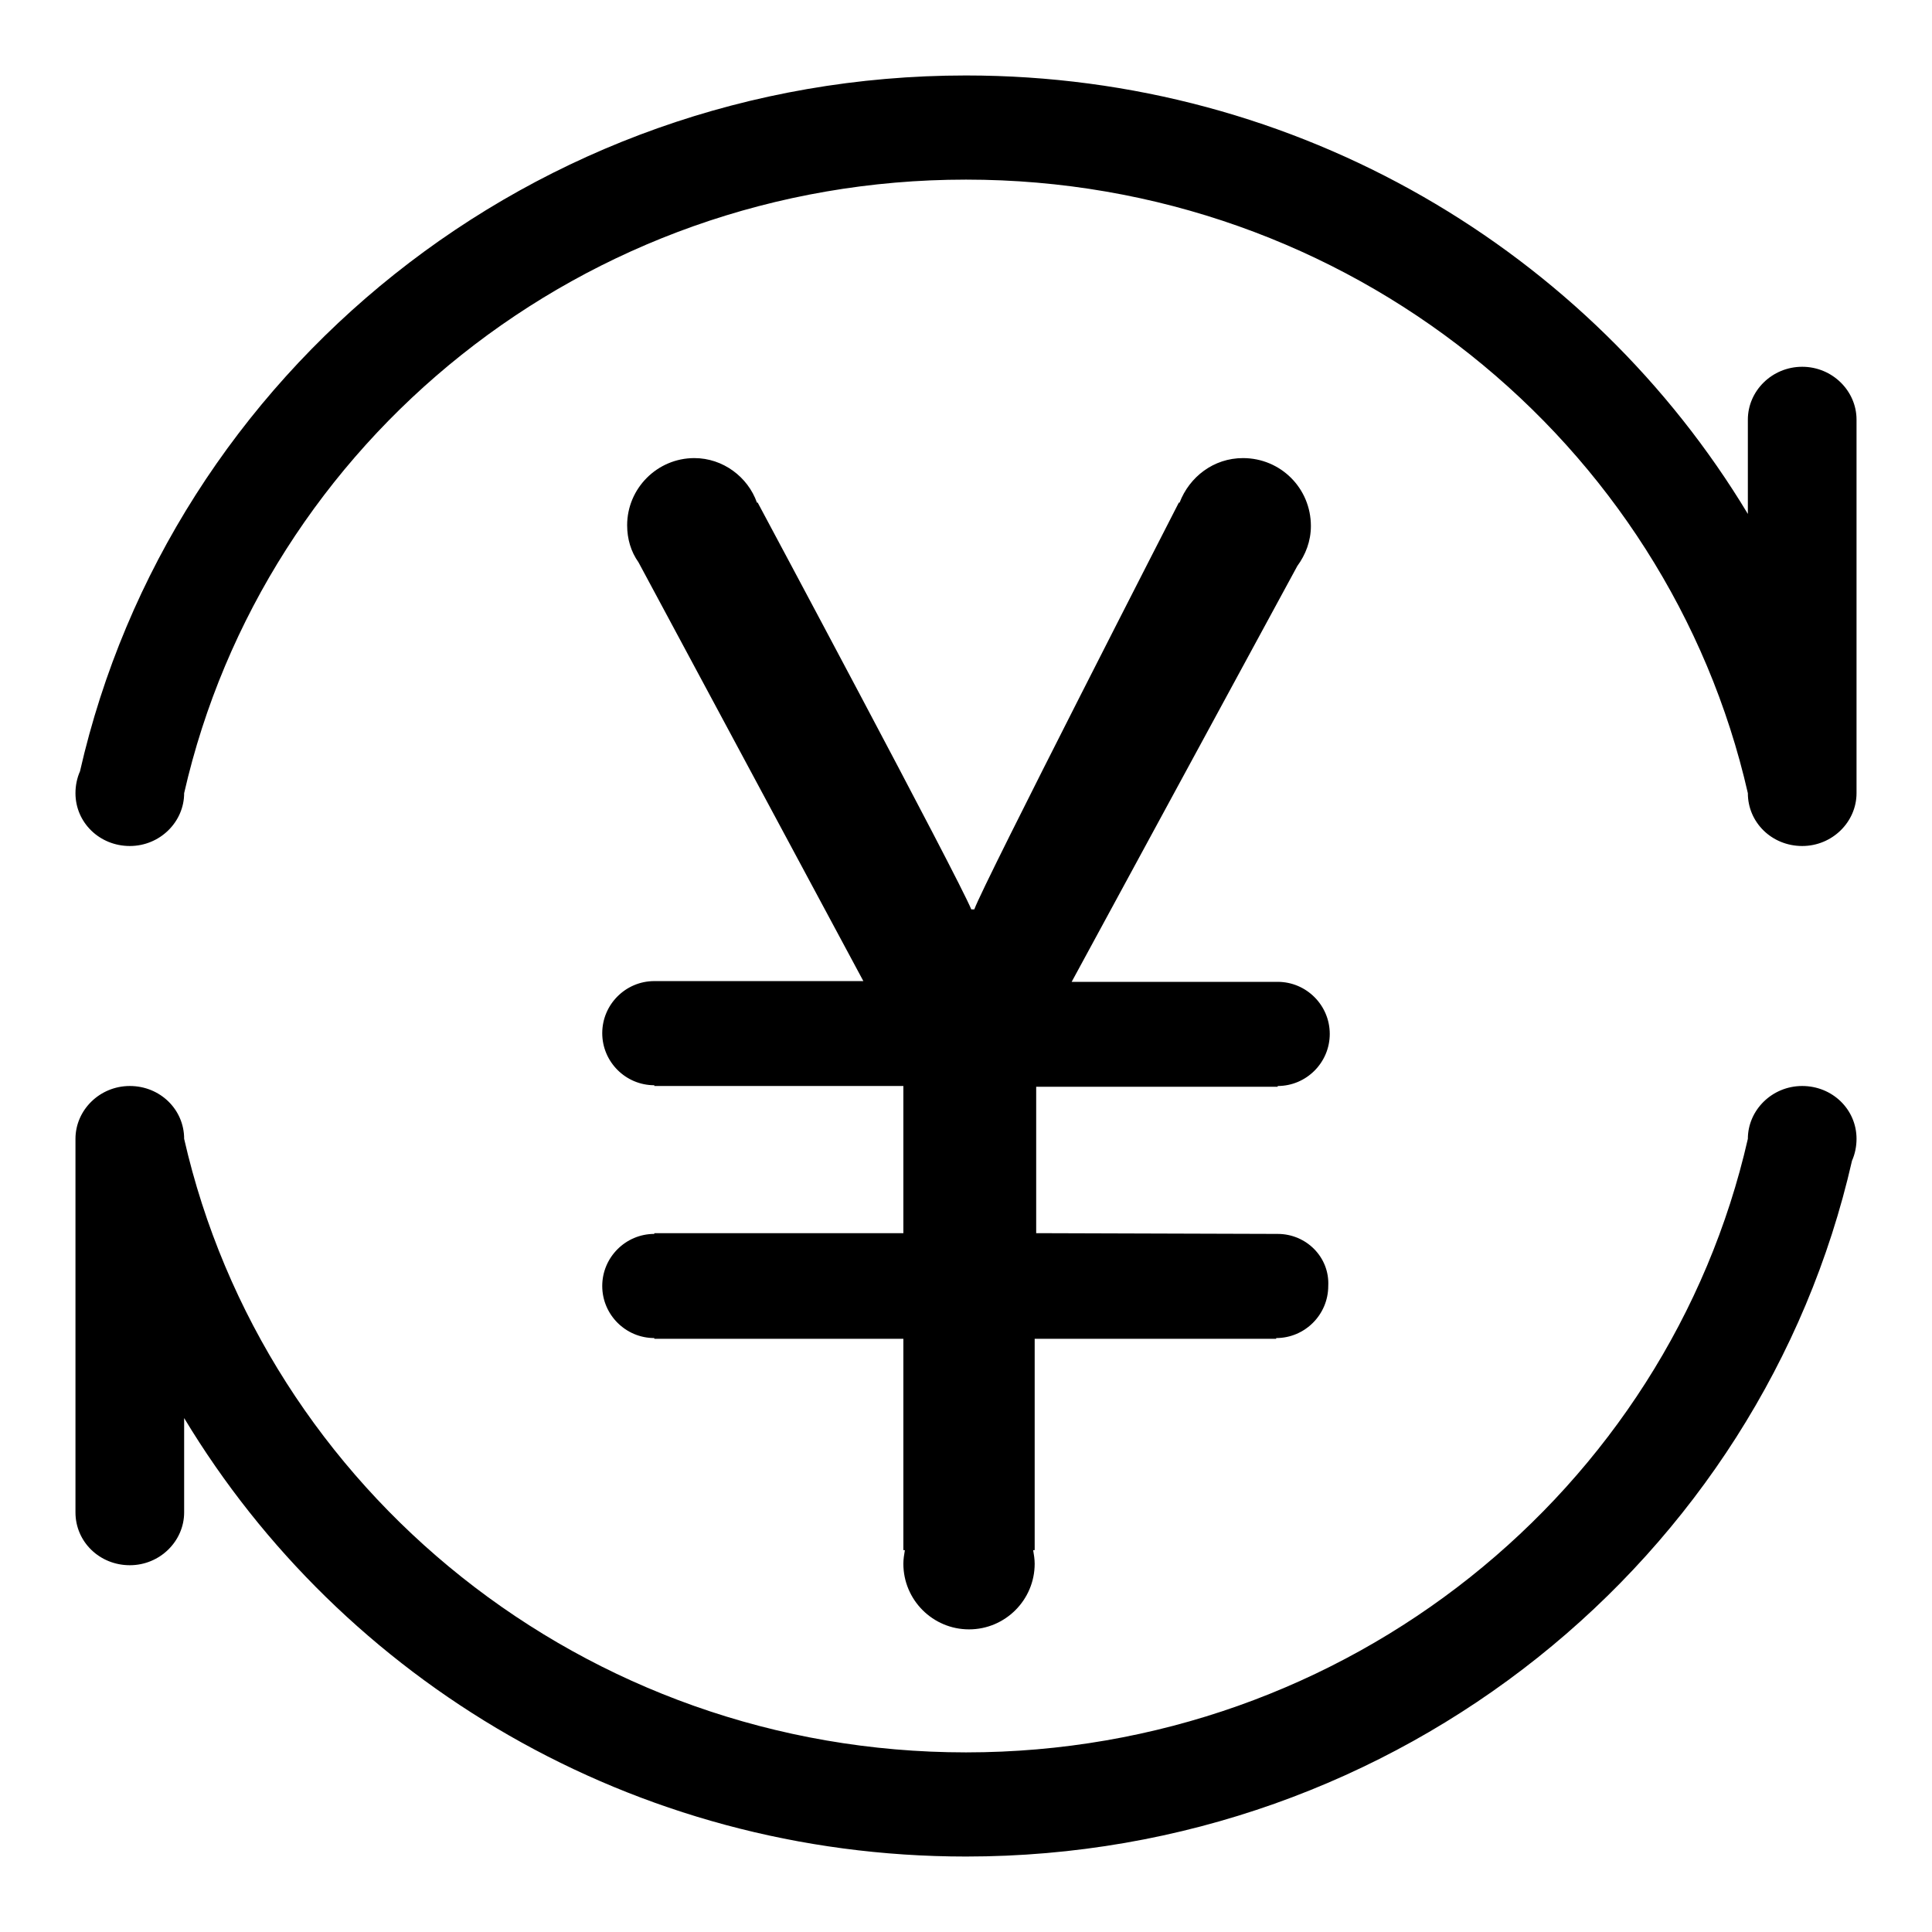 <?xml version="1.0" encoding="utf-8"?>
<!-- Svg Vector Icons : http://www.onlinewebfonts.com/icon -->
<!DOCTYPE svg PUBLIC "-//W3C//DTD SVG 1.1//EN" "http://www.w3.org/Graphics/SVG/1.1/DTD/svg11.dtd">
<svg version="1.1" xmlns="http://www.w3.org/2000/svg" xmlns:xlink="http://www.w3.org/1999/xlink" x="0px" y="0px" viewBox="0 0 256 256" enable-background="new 0 0 256 256" xml:space="preserve">
<g> <path fill="#000000" d="M238.8,48.6c-4,0-7.2,3.2-7.2,7v12.5C210.7,33.4,172.2,10,128,10C70.6,10,22.6,49.5,10.6,102.2 c-0.4,0.9-0.6,1.9-0.6,2.9c0,3.9,3.2,7,7.2,7c4,0,7.2-3.2,7.2-7l0,0C35,58.6,77.3,23.8,128,23.8c50.7,0,93,34.8,103.6,81.3 c0,3.9,3.2,7,7.2,7c4,0,7.2-3.2,7.2-7V55.6C246,51.8,242.8,48.6,238.8,48.6L238.8,48.6z M238.8,143.9c-4,0-7.2,3.2-7.2,7v0 c-10.6,46.5-53,81.3-103.6,81.3s-93-34.8-103.6-81.3c0-3.9-3.2-7-7.2-7s-7.2,3.2-7.2,7v49.5c0,3.9,3.2,7,7.2,7c4,0,7.2-3.2,7.2-7 v-12.5C45.3,222.6,83.8,246,128,246c57.4,0,105.4-39.5,117.4-92.2c0.4-0.9,0.6-1.9,0.6-2.9C246,147,242.8,143.9,238.8,143.9 L238.8,143.9z"/> <path fill="#000000" d="M169.3,163.5C169.3,163.5,169.3,163.5,169.3,163.5L169.3,163.5l-32-0.1V144h32v-0.1c0,0,0,0,0,0 c3.8,0,6.9-3.1,6.9-6.9c0-3.8-3.1-6.9-6.9-6.9c0,0,0,0,0,0v0H142l29.9-55.1l0,0c1.1-1.5,1.8-3.3,1.8-5.3c0-5-4-9-9-9 c-3.9,0-7.1,2.5-8.4,5.9h-0.1c0,0-25.9,50.5-27.1,53.9h-0.4c-1.7-4.2-28.3-53.9-28.3-53.9h-0.1c-1.2-3.4-4.5-5.9-8.3-5.9 c-4.9,0-8.9,4-8.9,8.9c0,1.8,0.5,3.5,1.5,4.9l0,0l29.8,55.5H86.7c-3.8,0-6.9,3.1-6.9,6.9s3.1,6.9,6.9,6.9v0.1h33v19.5h-33v0.1 c-3.8,0-6.9,3.1-6.9,6.9c0,3.8,3.1,6.9,6.9,6.9v0.1h33v28h0.2c-0.1,0.6-0.2,1.2-0.2,1.8c0,4.8,3.9,8.7,8.7,8.7 c4.8,0,8.7-3.9,8.7-8.7c0-0.6-0.1-1.2-0.2-1.8h0.2v-28h32v-0.1c0,0,0,0,0,0c3.8,0,6.9-3.1,6.9-6.9 C176.2,166.6,173.1,163.5,169.3,163.5L169.3,163.5z"/></g>
</svg>